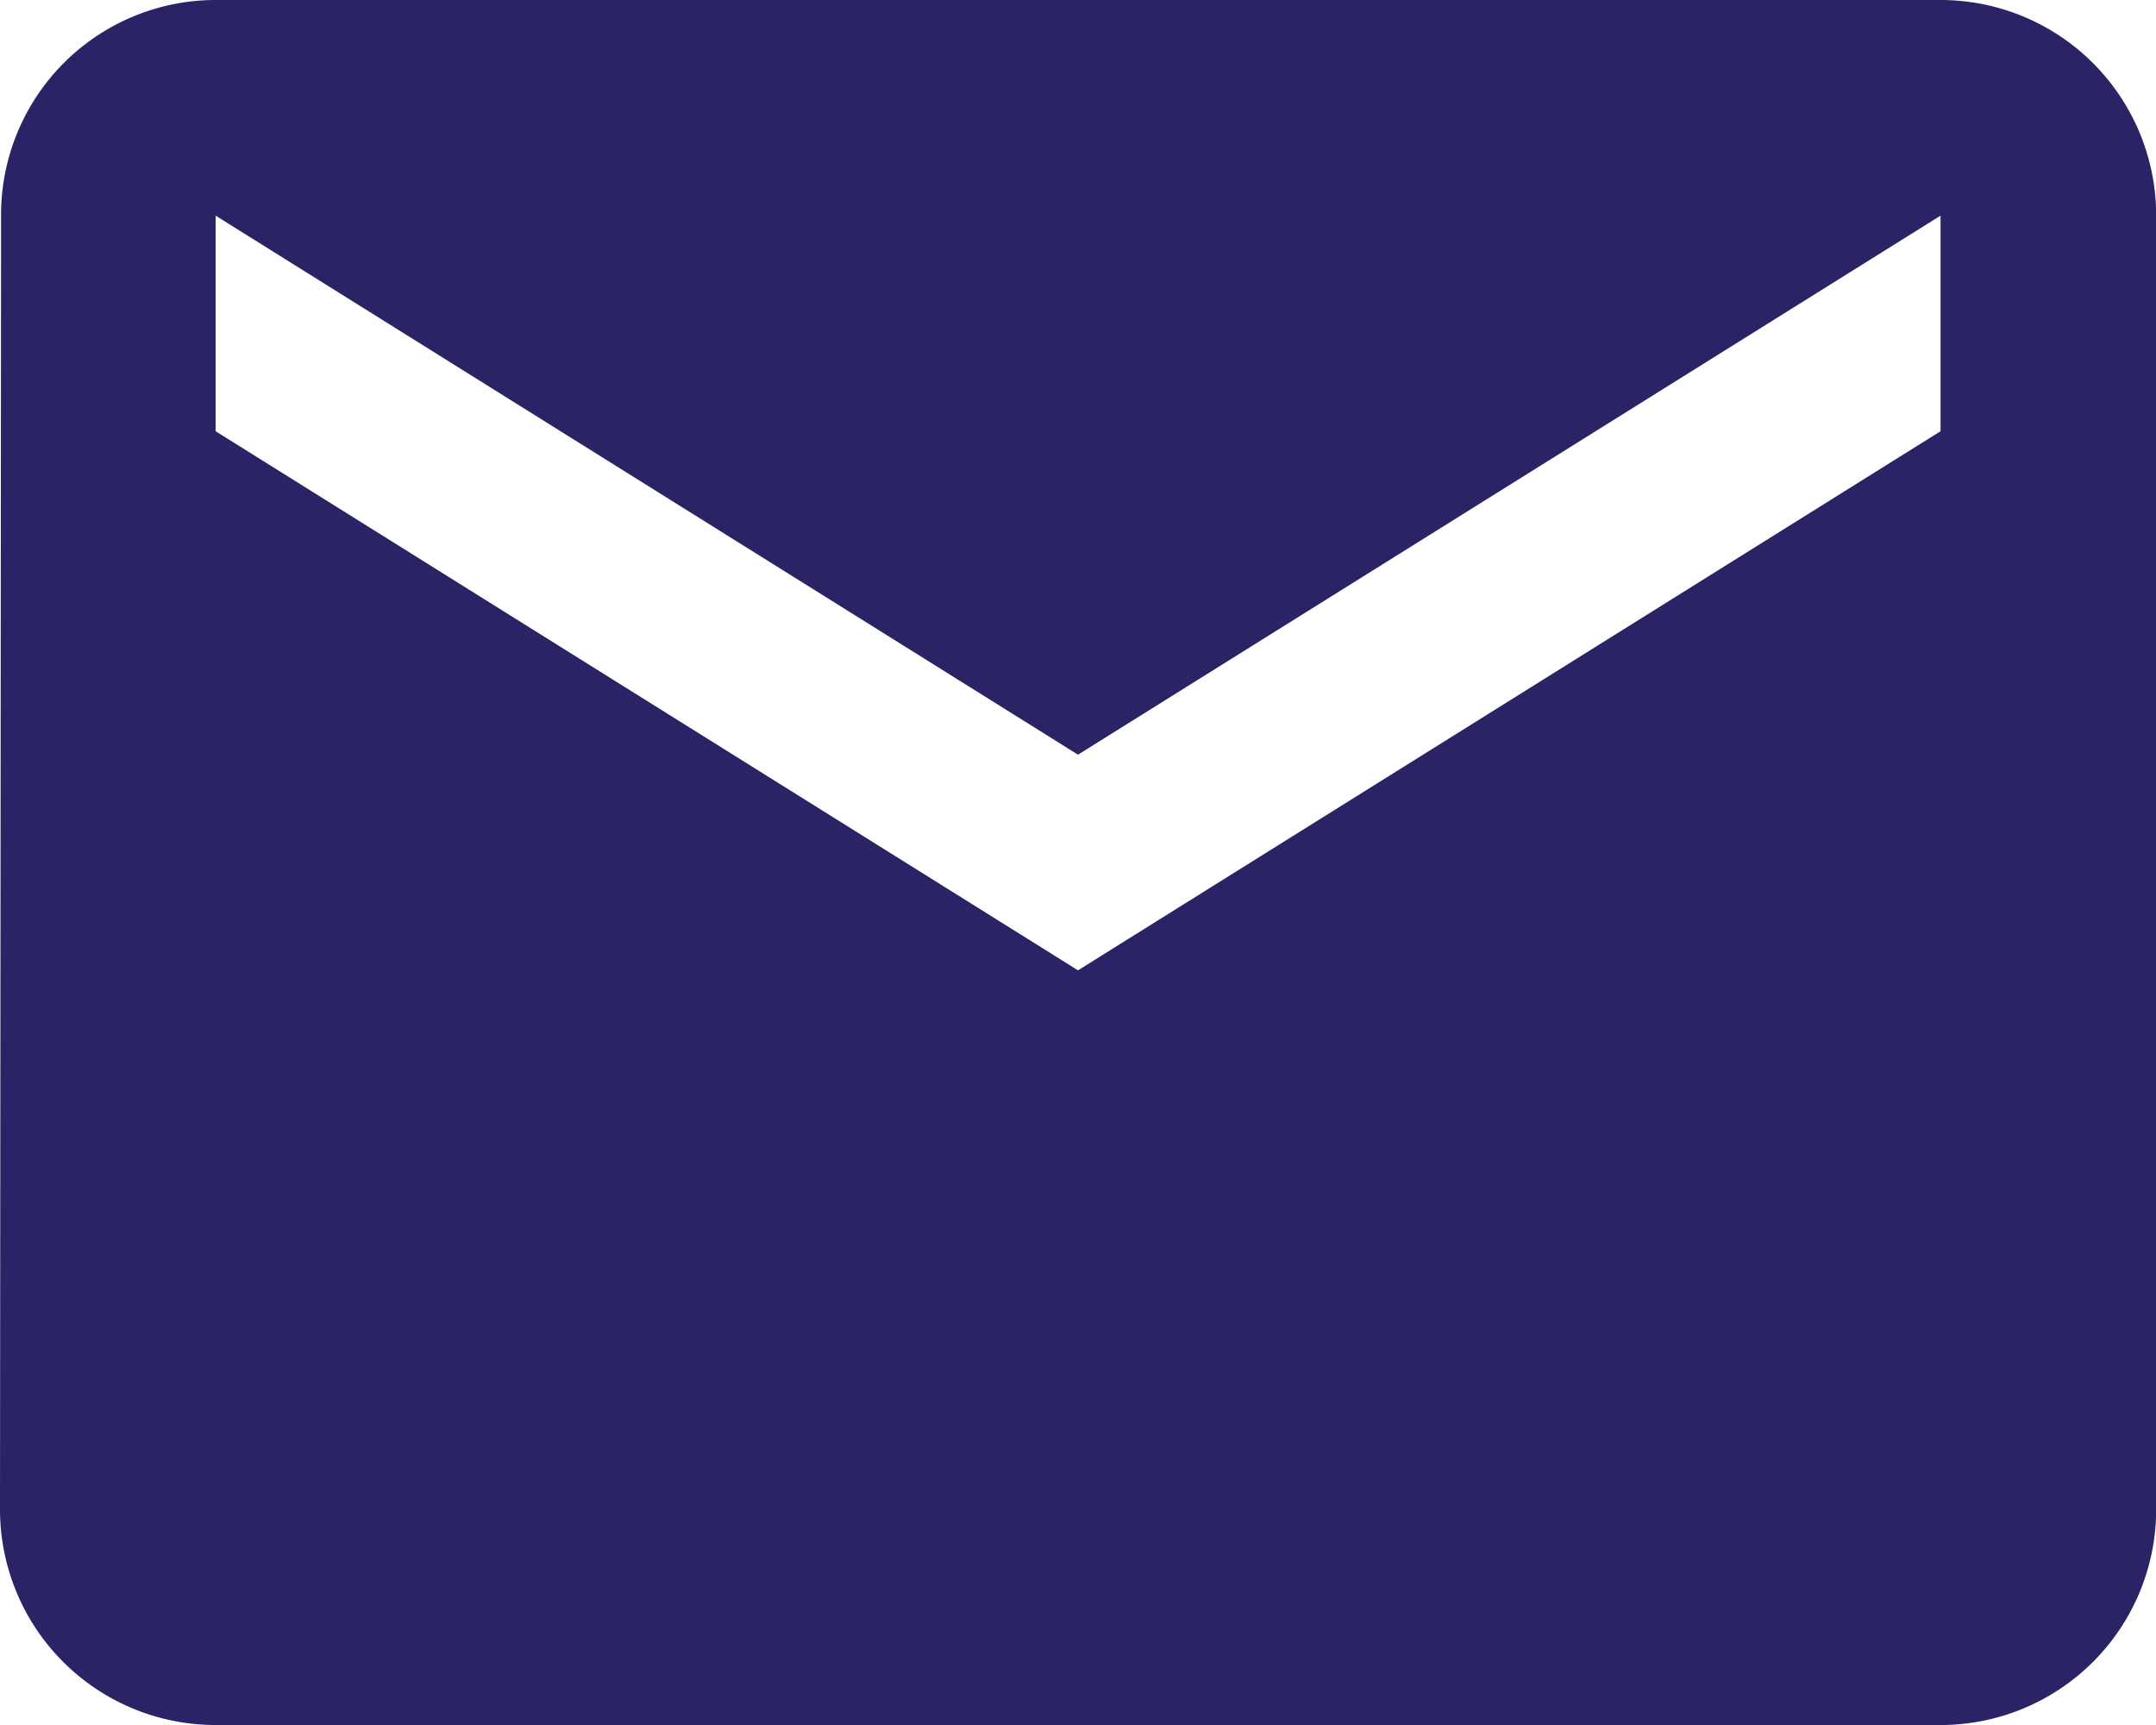 <svg xmlns="http://www.w3.org/2000/svg" width="37.886" height="30.309"><path d="M34.1 0H3.789a3.771 3.771 0 00-3.77 3.789L0 26.52a3.788 3.788 0 003.789 3.789H34.1a3.788 3.788 0 003.789-3.789V3.789A3.788 3.788 0 0034.1 0zm0 7.577l-15.157 9.472L3.789 7.577V3.789l15.154 9.471L34.1 3.789z" fill="#2a2366"/></svg>